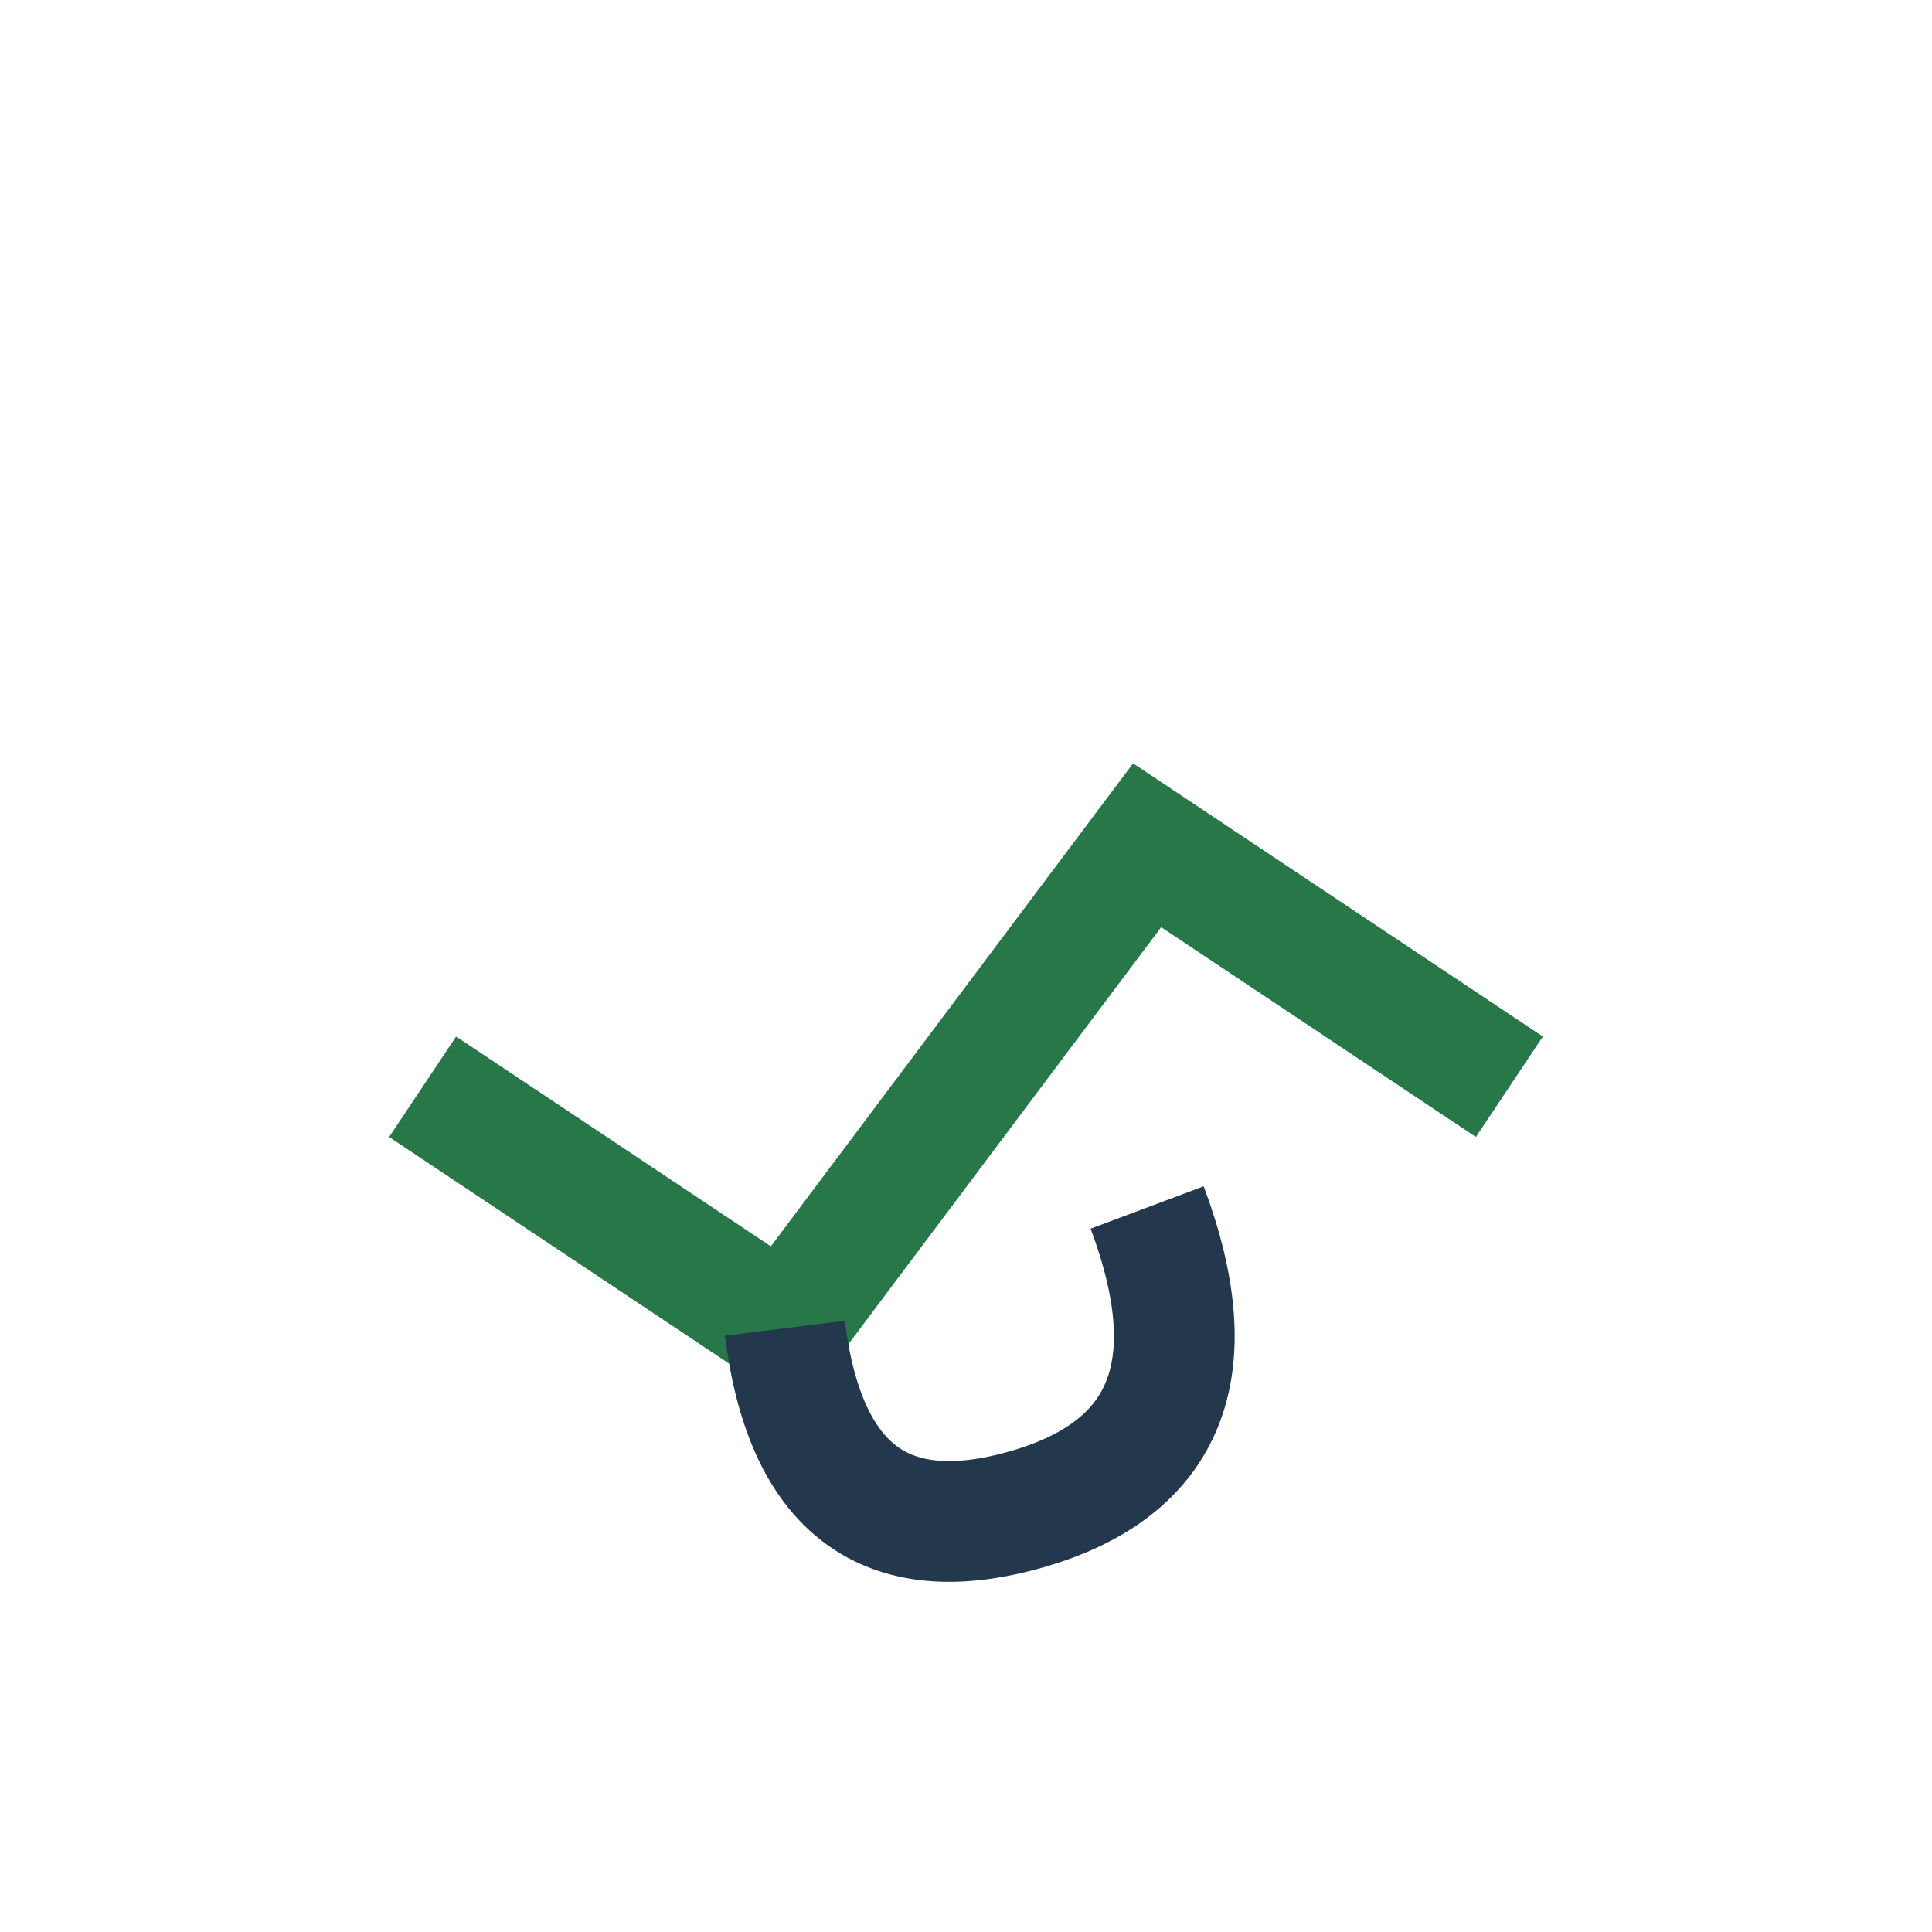 <?xml version="1.0" encoding="UTF-8"?>
<svg xmlns="http://www.w3.org/2000/svg" width="32" height="32" viewBox="0 0 32 32"><path d="M7 18L13 22L19 14L25 18" stroke="#287749" stroke-width="2" fill="none"/><path d="M13 22Q13.5 26 17 25Q20.5 24 19 20" stroke="#23374D" stroke-width="2" fill="none"/></svg>
